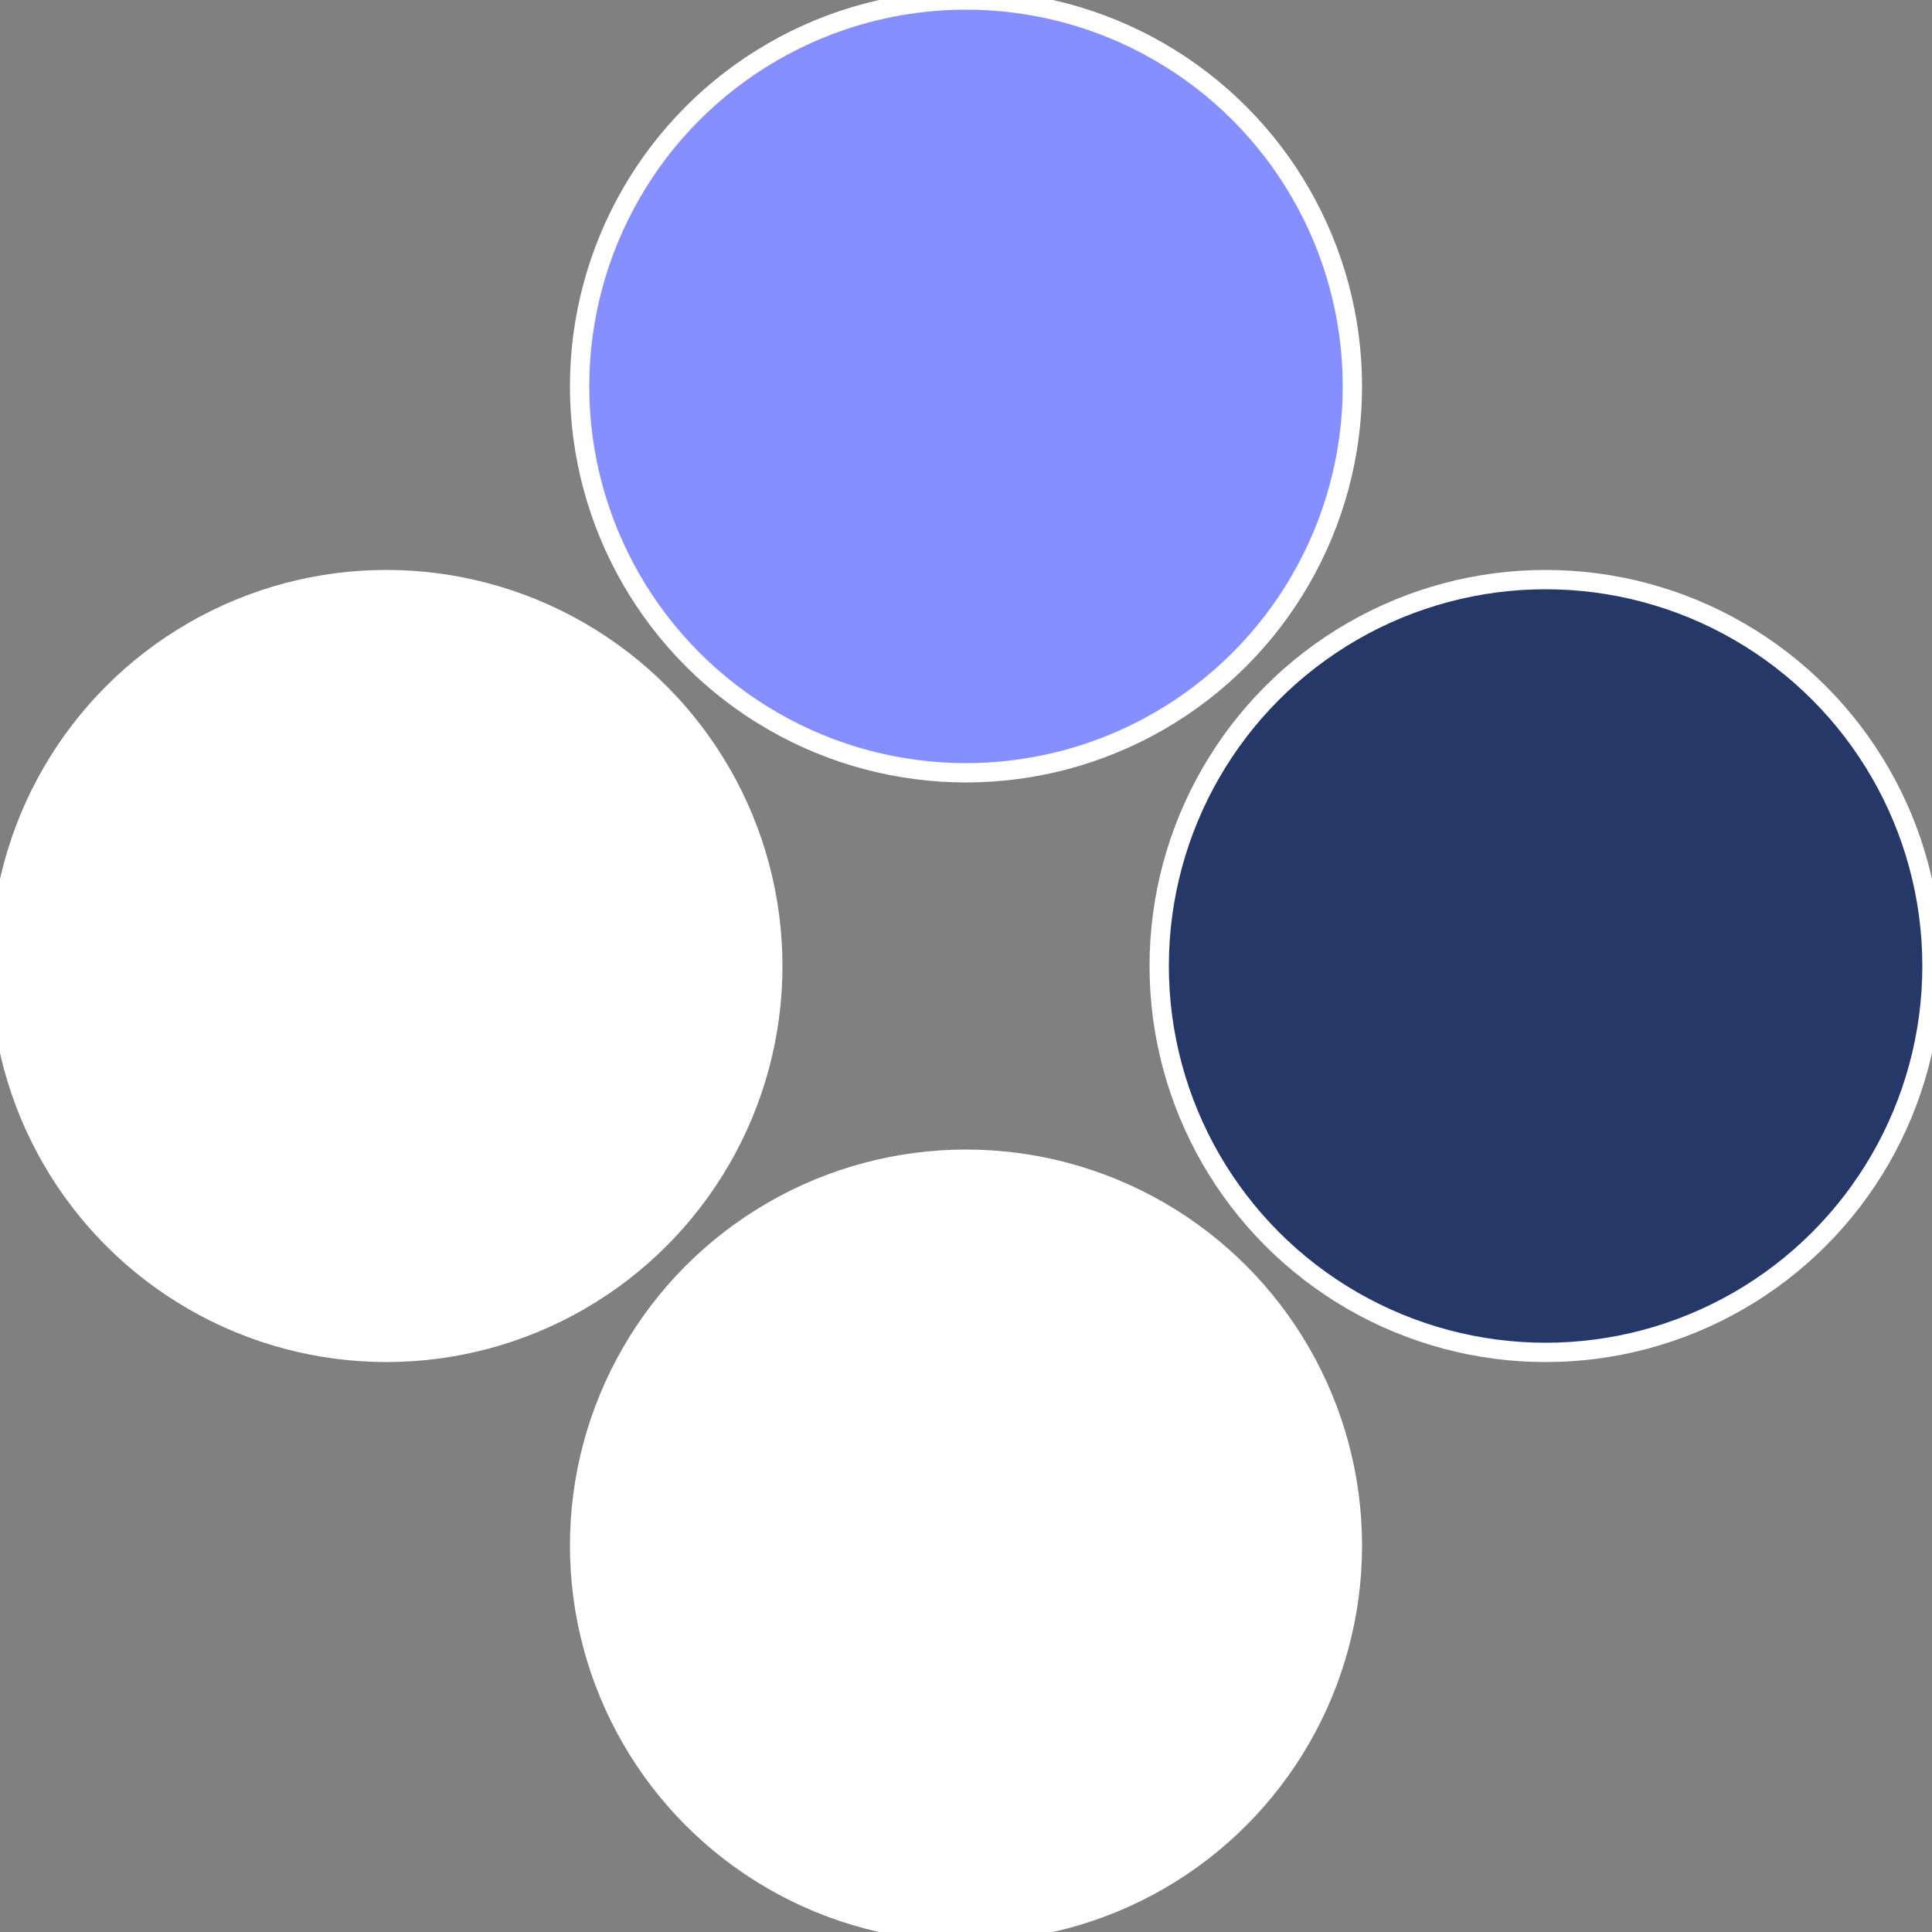<?xml version="1.0" standalone="no"?>
<svg width="500" height="500" viewBox="-1 -1 2 2" xmlns="http://www.w3.org/2000/svg">
 
                <rect x="-1" y="-1" width="2" height="2" fill="#808080" stroke="none"/>
 
                <circle cx="0.6" cy="0" r="0.4" fill="#263868fffffffffffff7fc" stroke="#fff" stroke-width="1%" />
             
                <circle cx="3.6739403974421E-17" cy="0.6" r="0.4" fill="#fffffffffffff7fc868fffffffffffffdbb" stroke="#fff" stroke-width="1%" />
             
                <circle cx="-0.6" cy="7.3478807948841E-17" r="0.4" fill="#fffffffffffffdbbfffffffffffff7fc868" stroke="#fff" stroke-width="1%" />
             
                <circle cx="-1.1021821192326E-16" cy="-0.6" r="0.4" fill="#868fffffffffffff7fc2a9" stroke="#fff" stroke-width="1%" />
            </svg>
